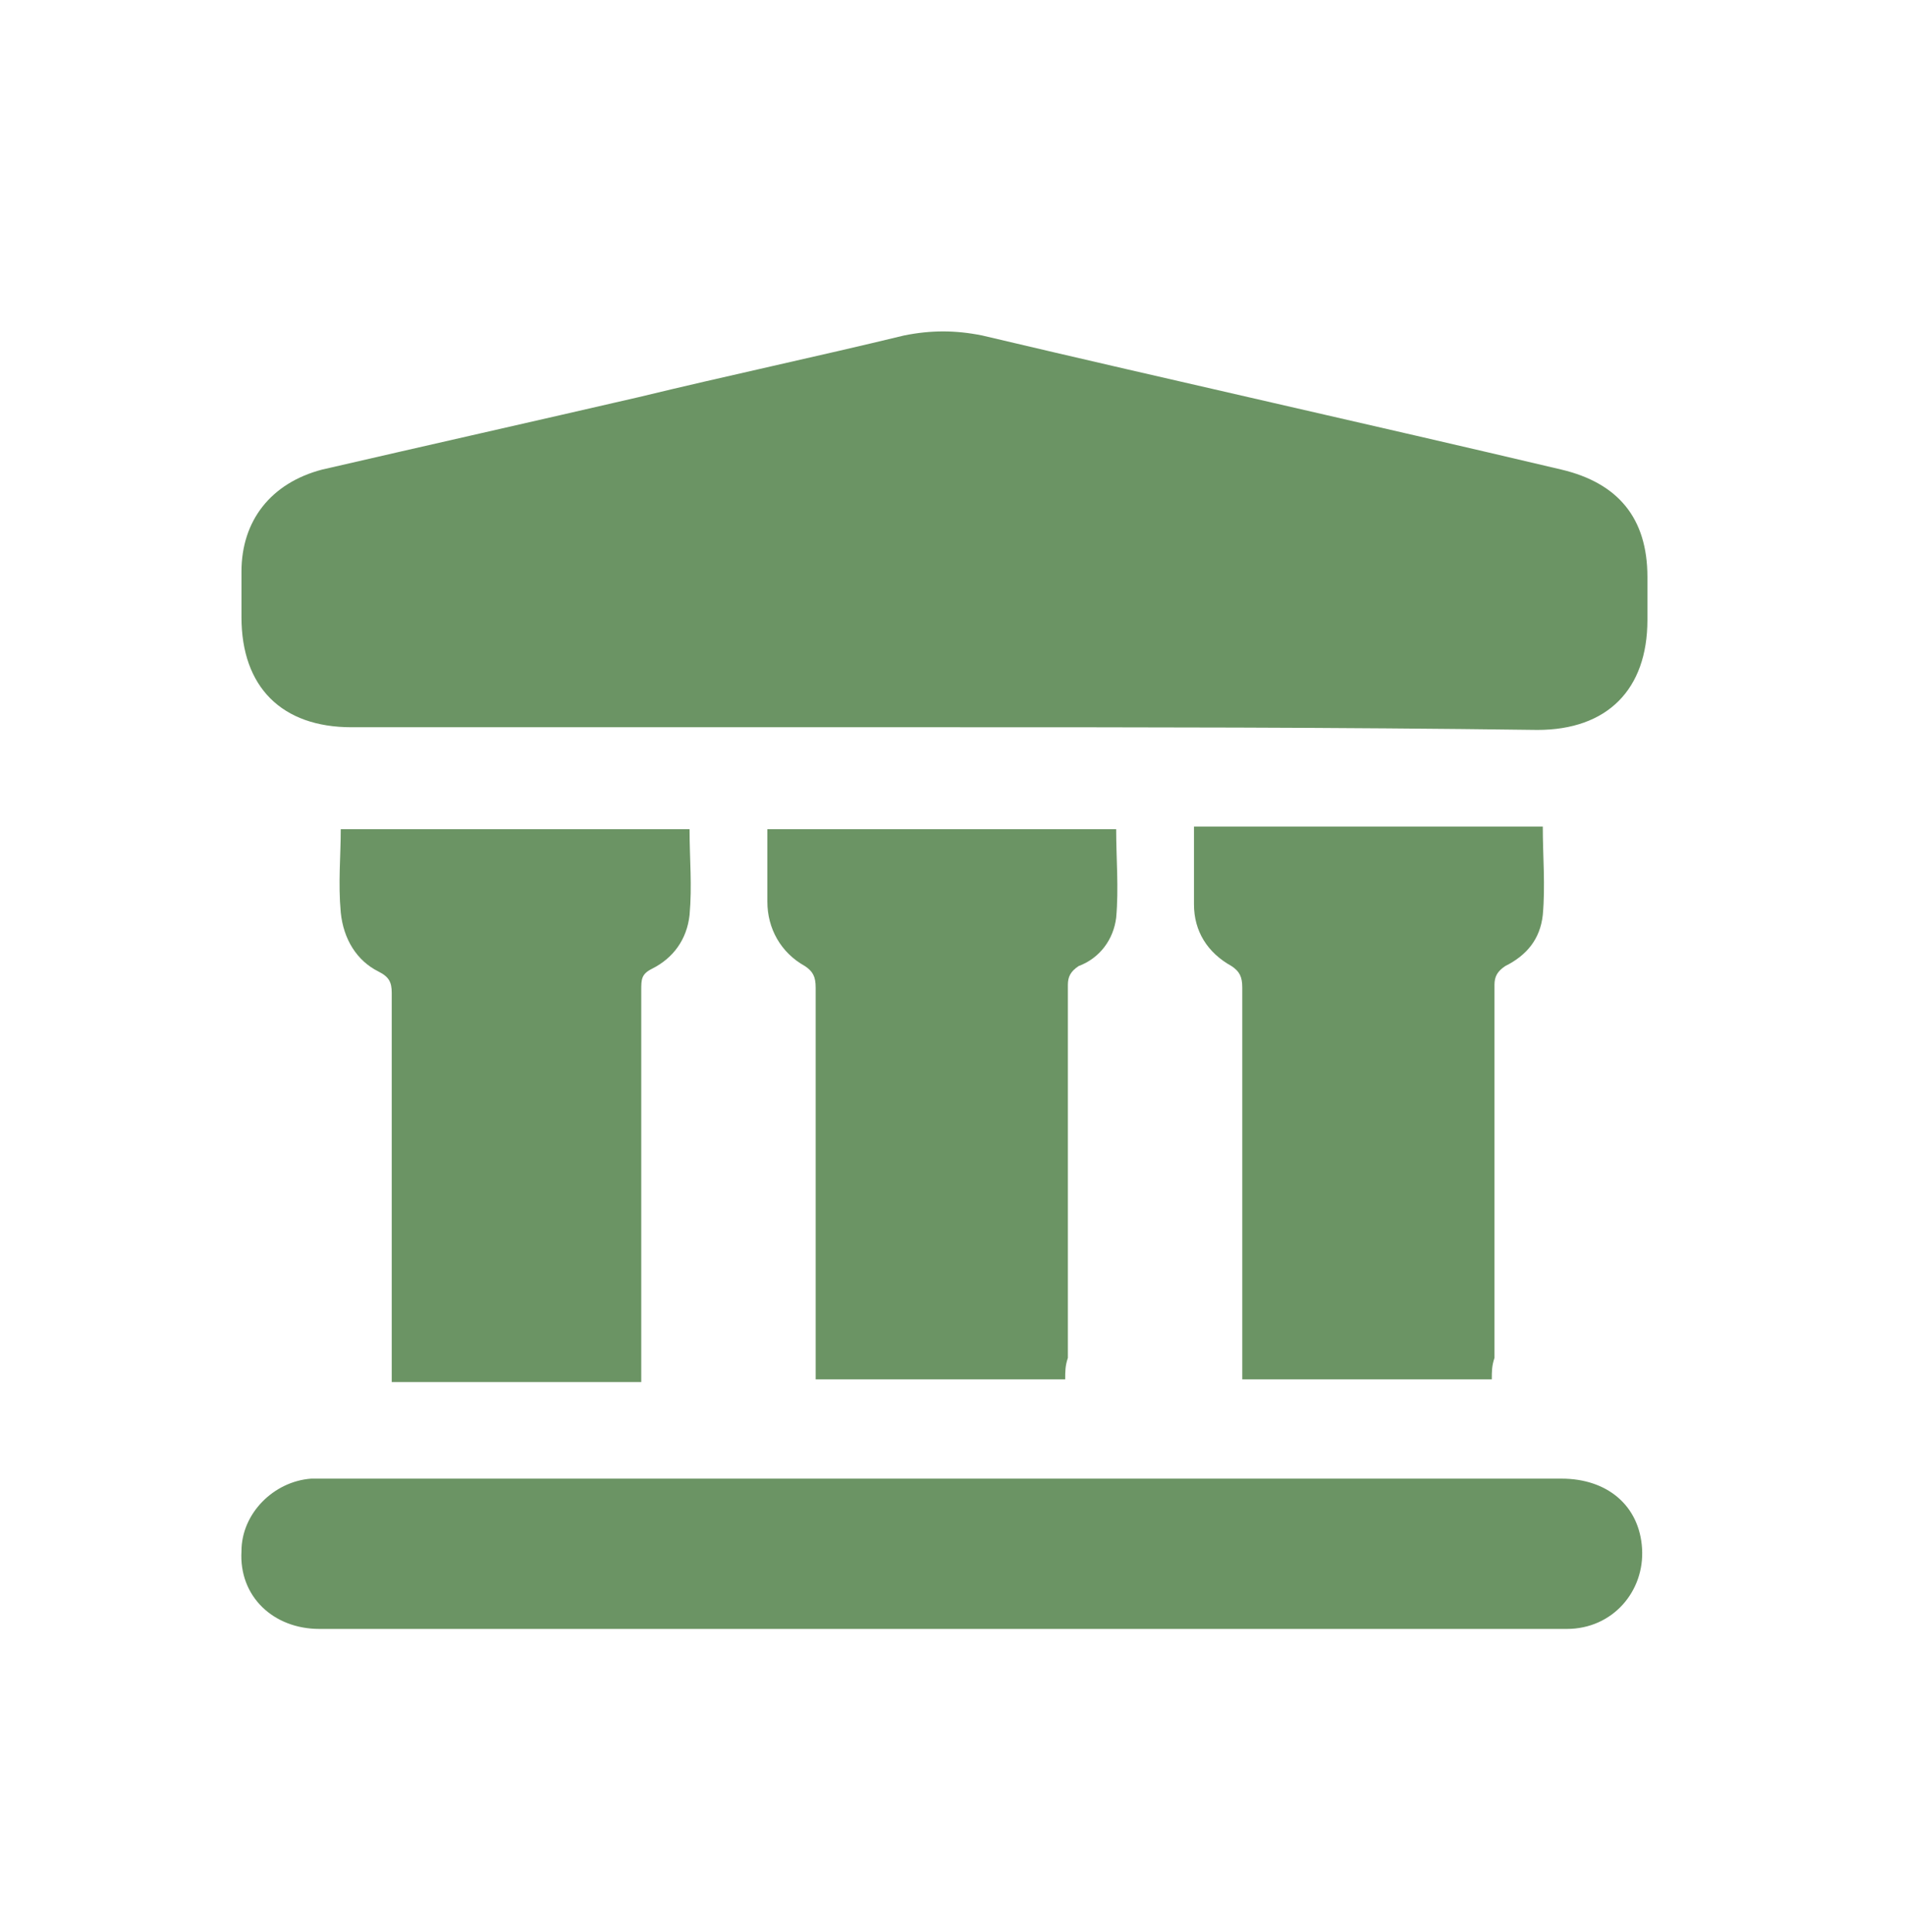<?xml version="1.0" encoding="utf-8"?>
<!-- Generator: Adobe Illustrator 24.1.0, SVG Export Plug-In . SVG Version: 6.00 Build 0)  -->
<svg version="1.1" id="Livello_1" xmlns="http://www.w3.org/2000/svg" xmlns:xlink="http://www.w3.org/1999/xlink" x="0px" y="0px"
	 viewBox="0 0 71 72" style="enable-background:new 0 0 71 72;" xml:space="preserve">
<style type="text/css">
	.st0{fill:#6B9464;}
</style>
<g>
	<path class="st0" d="M35.1,27.1c-7.3,0-14.7,0-22,0C10.5,27.1,9,25.6,9,23c0-0.6,0-1.2,0-1.7c0-1.9,1.1-3.3,3-3.8
		c3.9-0.9,7.9-1.8,11.8-2.7c3.3-0.8,6.6-1.5,9.9-2.3c1-0.2,1.9-0.2,2.9,0c7.2,1.7,14.4,3.3,21.6,5c2.1,0.5,3.2,1.8,3.2,4
		c0,0.5,0,1,0,1.6c0,2.6-1.5,4.1-4.1,4.1C49.8,27.1,42.4,27.1,35.1,27.1z"/>
	<path class="st0" d="M35,60.7c-7.7,0-15.4,0-23.1,0c-1.7,0-3-1.2-2.9-2.9c0-1.4,1.2-2.6,2.6-2.7c0.2,0,0.3,0,0.5,0
		c15.4,0,30.7,0,46.1,0c1.7,0,2.9,1,3,2.6s-1.1,3-2.8,3c-1.5,0-3,0-4.5,0C47.6,60.7,41.3,60.7,35,60.7z"/>
	<path class="st0" d="M12.7,30.9c4.4,0,8.7,0,13,0c0,1.1,0.1,2.1,0,3.2c-0.1,0.9-0.6,1.6-1.4,2c-0.4,0.2-0.4,0.4-0.4,0.8
		c0,4.6,0,9.3,0,13.9c0,0.2,0,0.4,0,0.7c-3.1,0-6.2,0-9.3,0c0-0.2,0-0.4,0-0.7c0-4.6,0-9.2,0-13.8c0-0.4-0.1-0.6-0.5-0.8
		c-0.8-0.4-1.3-1.2-1.4-2.2C12.6,32.9,12.7,31.9,12.7,30.9z"/>
	<path class="st0" d="M39.7,51.4c-3.1,0-6.2,0-9.3,0c0-0.2,0-0.4,0-0.7c0-4.6,0-9.3,0-13.9c0-0.4-0.1-0.6-0.4-0.8
		c-0.9-0.5-1.4-1.4-1.4-2.4c0-0.9,0-1.8,0-2.7c4.3,0,8.7,0,13,0c0,1.1,0.1,2.2,0,3.3C41.5,35,41,35.7,40.2,36
		c-0.3,0.2-0.4,0.4-0.4,0.7c0,4.6,0,9.3,0,13.9C39.7,50.9,39.7,51.1,39.7,51.4z"/>
	<path class="st0" d="M55.6,51.4c-3.1,0-6.2,0-9.3,0c0-0.2,0-0.4,0-0.7c0-4.6,0-9.3,0-13.9c0-0.4-0.1-0.6-0.4-0.8
		c-0.9-0.5-1.4-1.3-1.4-2.3c0-0.9,0-1.9,0-2.9c4.3,0,8.7,0,13,0c0,1.1,0.1,2.2,0,3.3c-0.1,0.9-0.6,1.5-1.4,1.9
		c-0.3,0.2-0.4,0.4-0.4,0.7c0,4.6,0,9.3,0,13.9C55.6,50.9,55.6,51.1,55.6,51.4z"/>
</g>
</svg>
